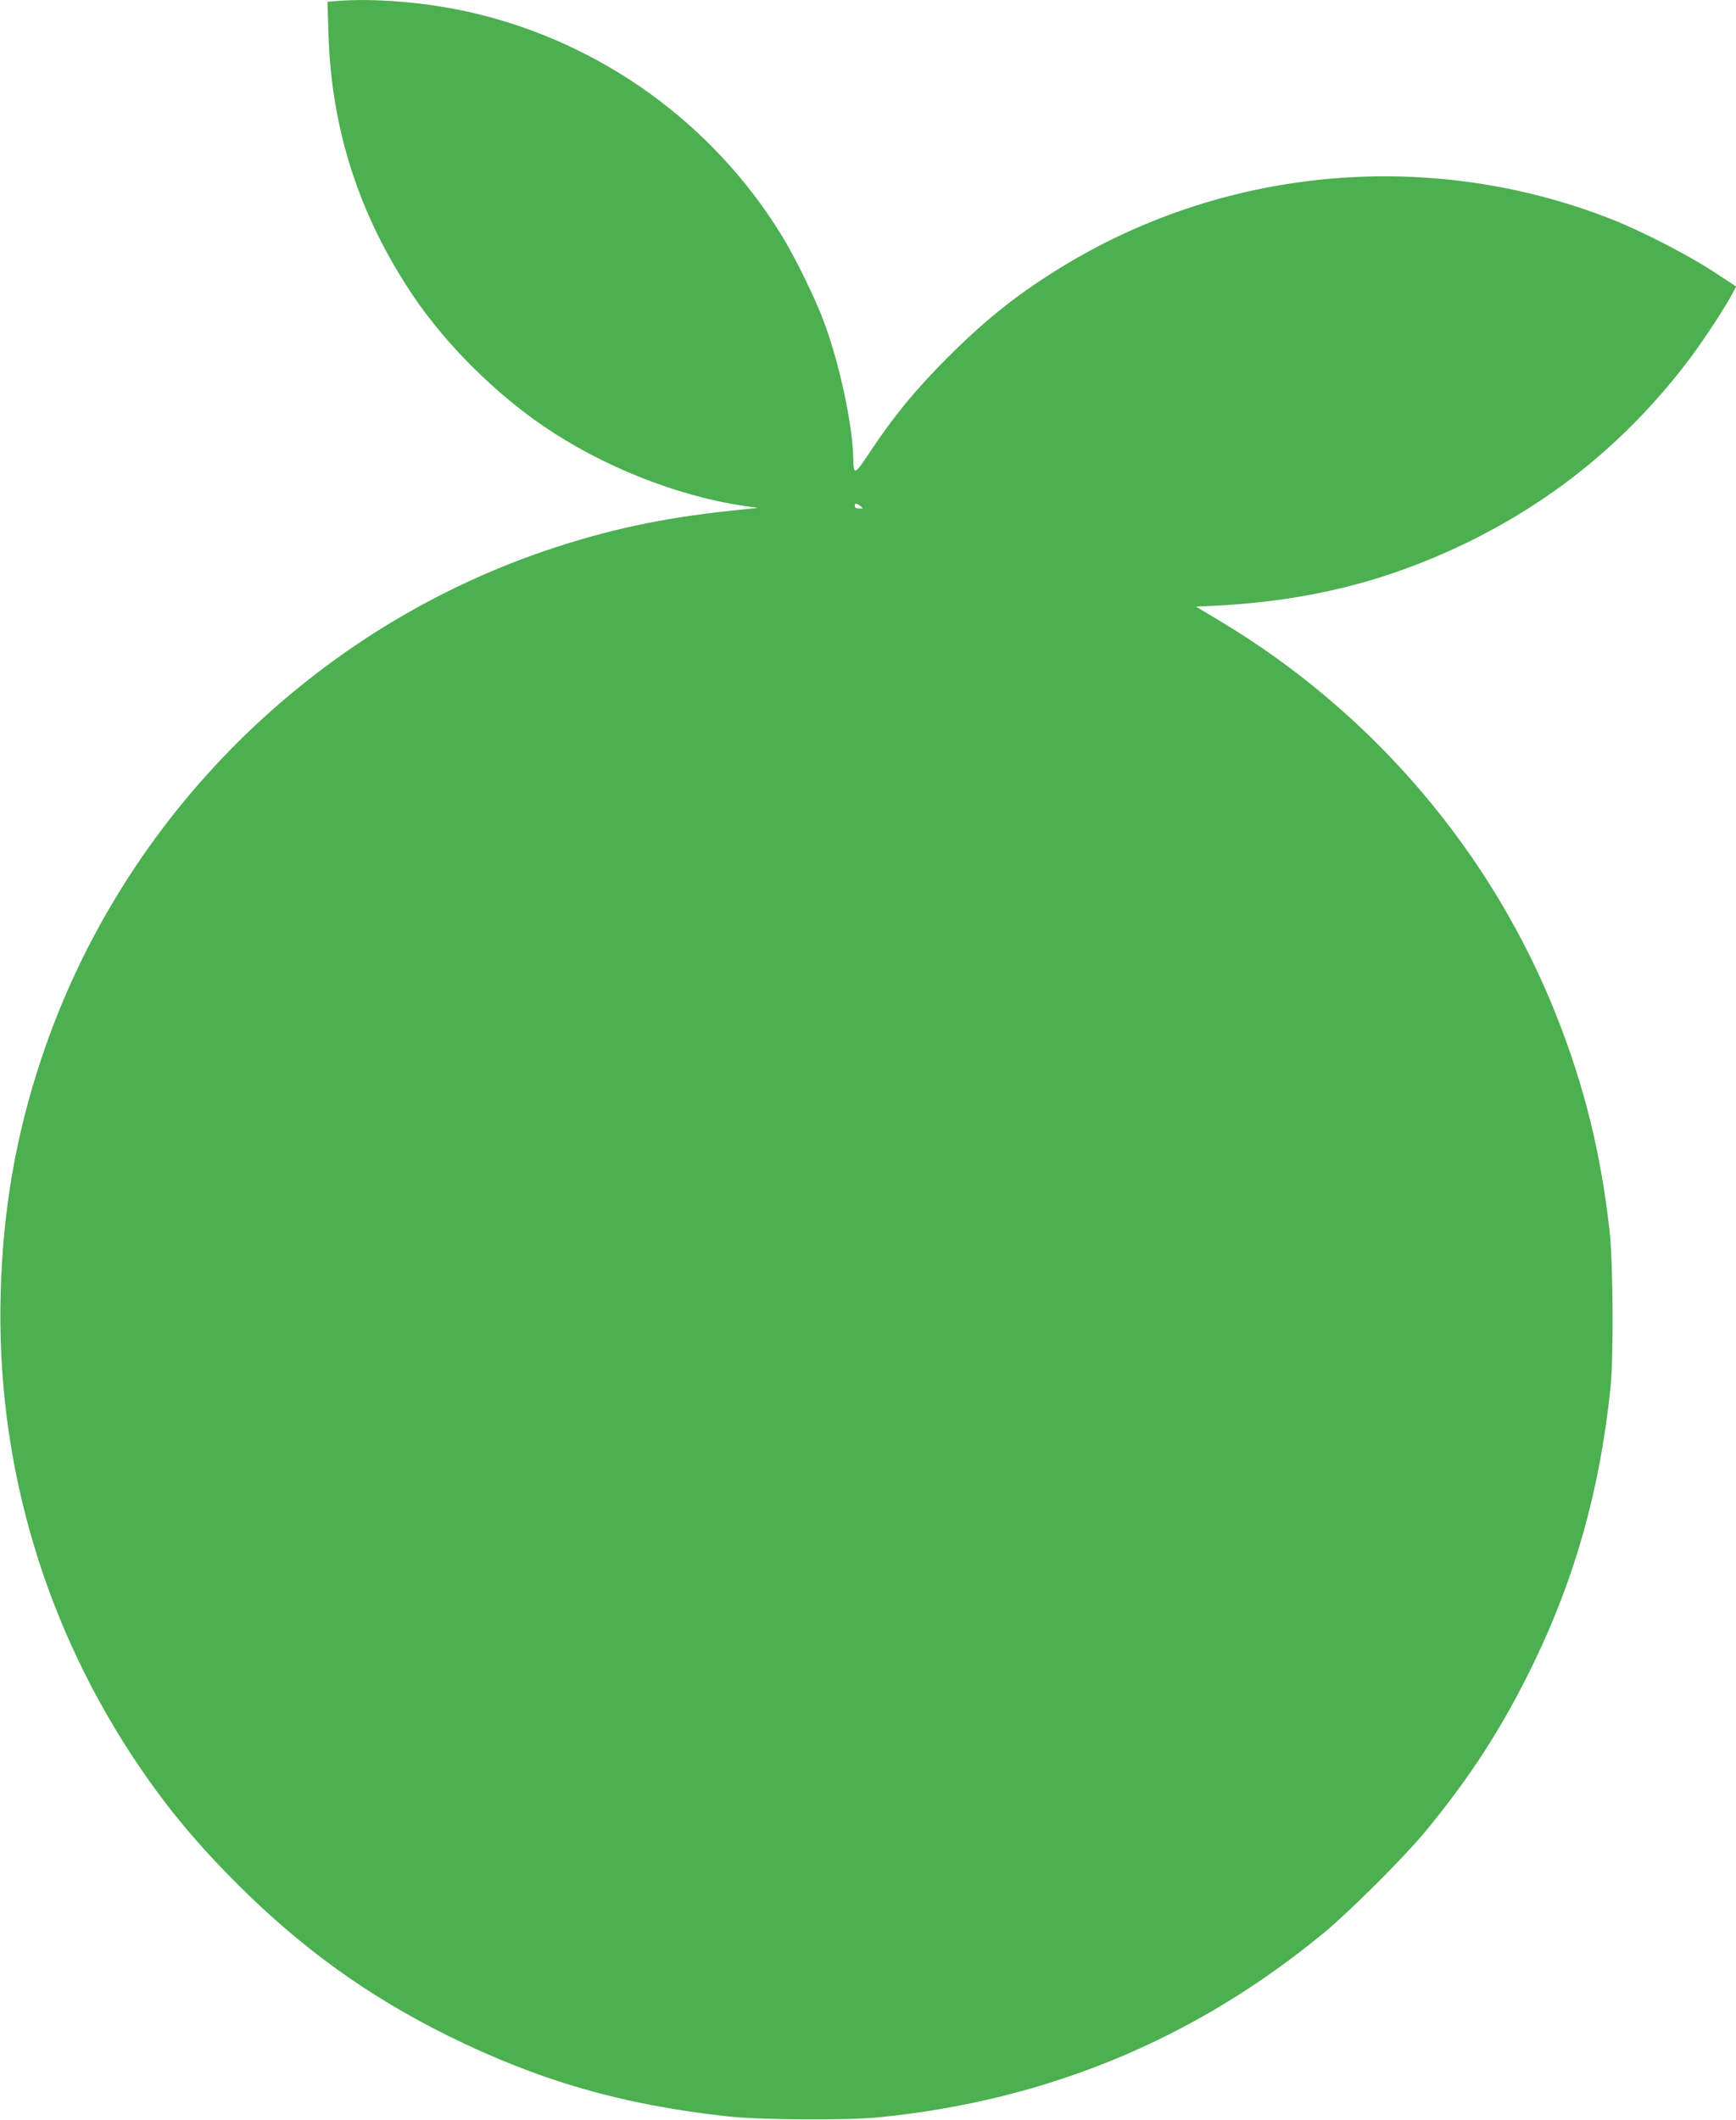 <?xml version="1.0" standalone="no"?>
<!DOCTYPE svg PUBLIC "-//W3C//DTD SVG 20010904//EN"
 "http://www.w3.org/TR/2001/REC-SVG-20010904/DTD/svg10.dtd">
<svg version="1.0" xmlns="http://www.w3.org/2000/svg"
 width="1048pt" height="1280pt" viewBox="0 0 1048 1280"
 preserveAspectRatio="xMidYMid meet">
<g transform="translate(0,1280) scale(0.1,-0.1)"
fill="#4caf50" stroke="none">
<path d="M2021 12793 l-44 -4 6 -197 c18 -575 185 -1091 508 -1573 195 -291
488 -585 789 -791 350 -240 805 -422 1205 -481 l90 -13 -75 -8 c-445 -43 -773
-109 -1140 -228 -1458 -473 -2623 -1628 -3109 -3085 -155 -463 -234 -918 -247
-1423 -27 -988 245 -1946 784 -2775 192 -294 384 -529 651 -795 389 -387 783
-670 1266 -910 549 -271 1049 -416 1685 -486 194 -22 721 -25 915 -6 1015 101
1909 471 2690 1116 151 125 482 455 607 606 274 332 469 634 654 1015 254 524
402 1052 466 1665 20 188 16 754 -5 948 -53 470 -151 869 -318 1293 -390 989
-1107 1833 -2026 2385 l-153 92 127 6 c554 29 1023 146 1498 375 542 262 991
632 1356 1116 89 119 221 321 263 403 l17 32 -132 87 c-155 102 -440 249 -624
321 -1079 423 -2303 321 -3295 -277 -269 -163 -467 -318 -701 -551 -196 -195
-331 -359 -470 -568 -102 -154 -106 -155 -108 -46 -4 199 -83 569 -177 821
-50 137 -178 398 -259 528 -414 671 -1083 1153 -1850 1335 -273 65 -608 94
-844 73z m3173 -3048 c19 -14 19 -15 -7 -15 -17 0 -27 5 -27 15 0 19 9 19 34
0z"/>
</g>
</svg>
